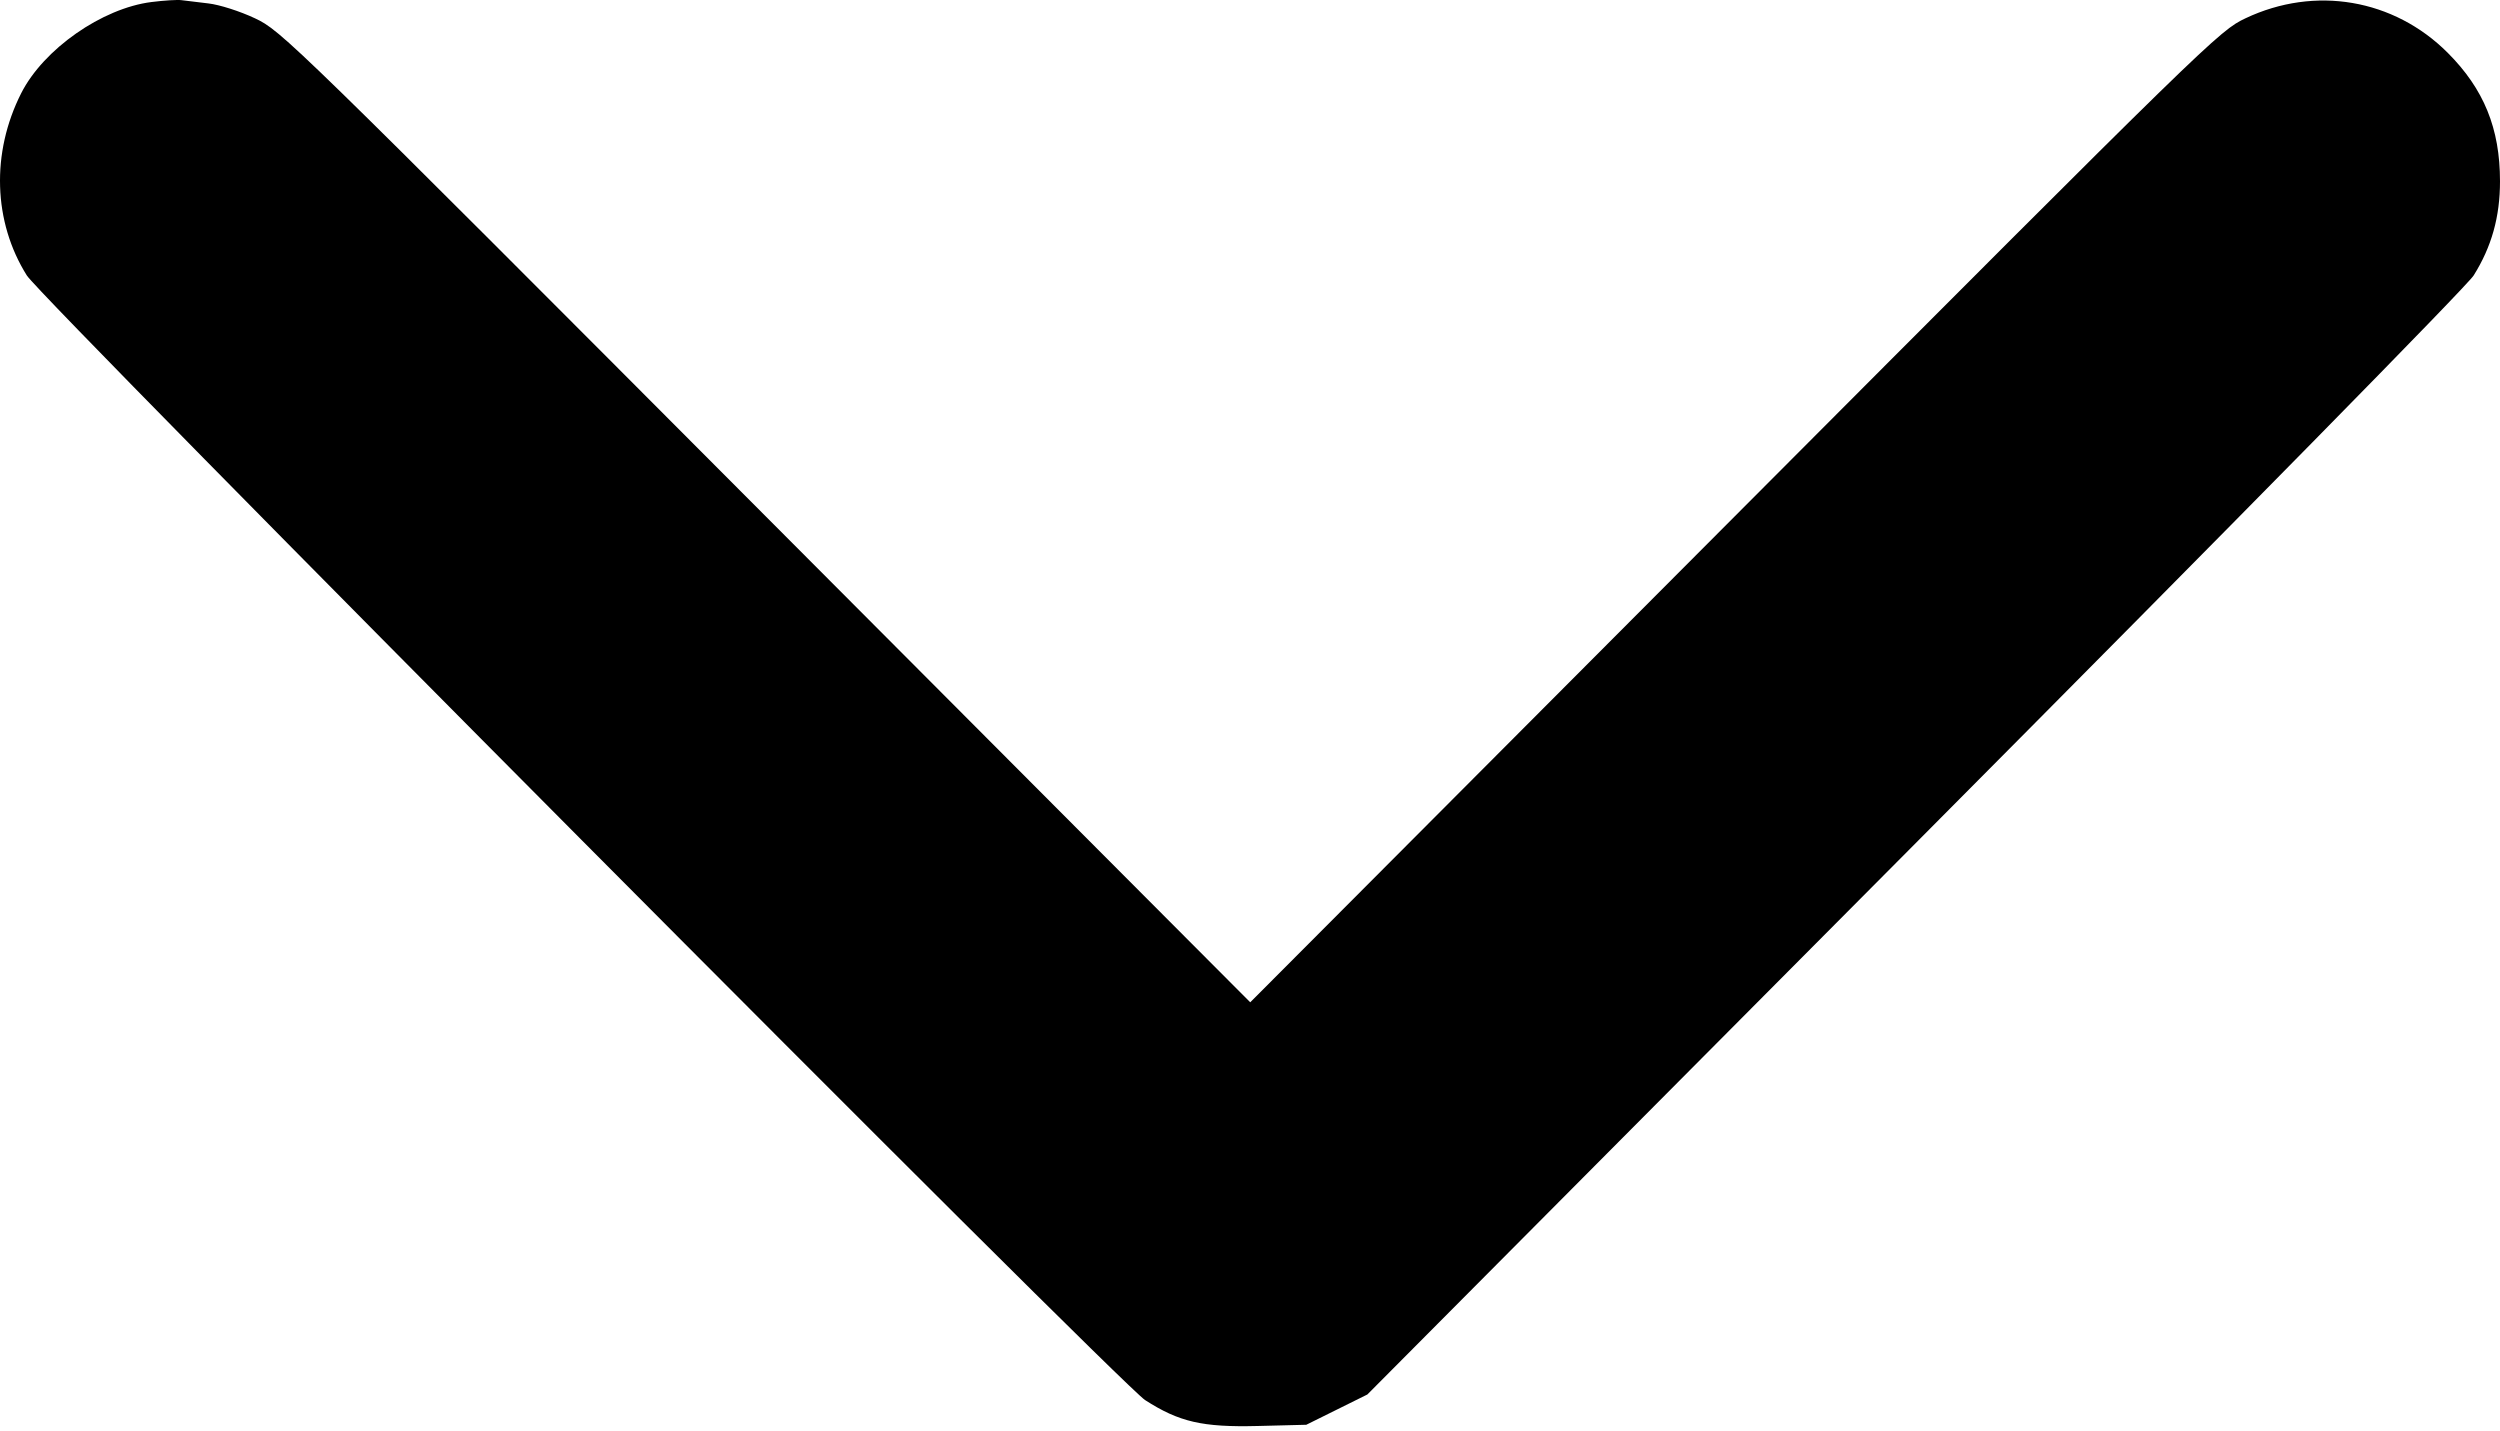 <svg width="138" height="79" viewBox="0 0 138 79" fill="none" xmlns="http://www.w3.org/2000/svg">
<path fill-rule="evenodd" clip-rule="evenodd" d="M8.364 0.112C5.631 0.455 2.402 2.714 1.171 5.144C-0.495 8.432 -0.376 12.249 1.483 15.209C2.314 16.531 61.861 76.417 63.205 77.282C65.088 78.494 66.374 78.791 69.421 78.715L72.107 78.647L73.792 77.812L75.478 76.976L105.7 46.587C123.493 28.695 136.177 15.791 136.543 15.209C137.537 13.626 138.001 11.969 138 10.004C137.999 7.09 137.112 4.913 135.11 2.91C132.138 -0.061 127.786 -0.804 123.955 1.008C122.494 1.699 122.051 2.131 95.742 28.518L69.013 55.327L42.284 28.518C15.959 2.114 15.532 1.698 14.073 1.01C13.243 0.619 12.112 0.258 11.503 0.189C10.906 0.122 10.239 0.041 10.021 0.01C9.804 -0.022 9.058 0.024 8.364 0.112Z" fill="black"/>
</svg>
